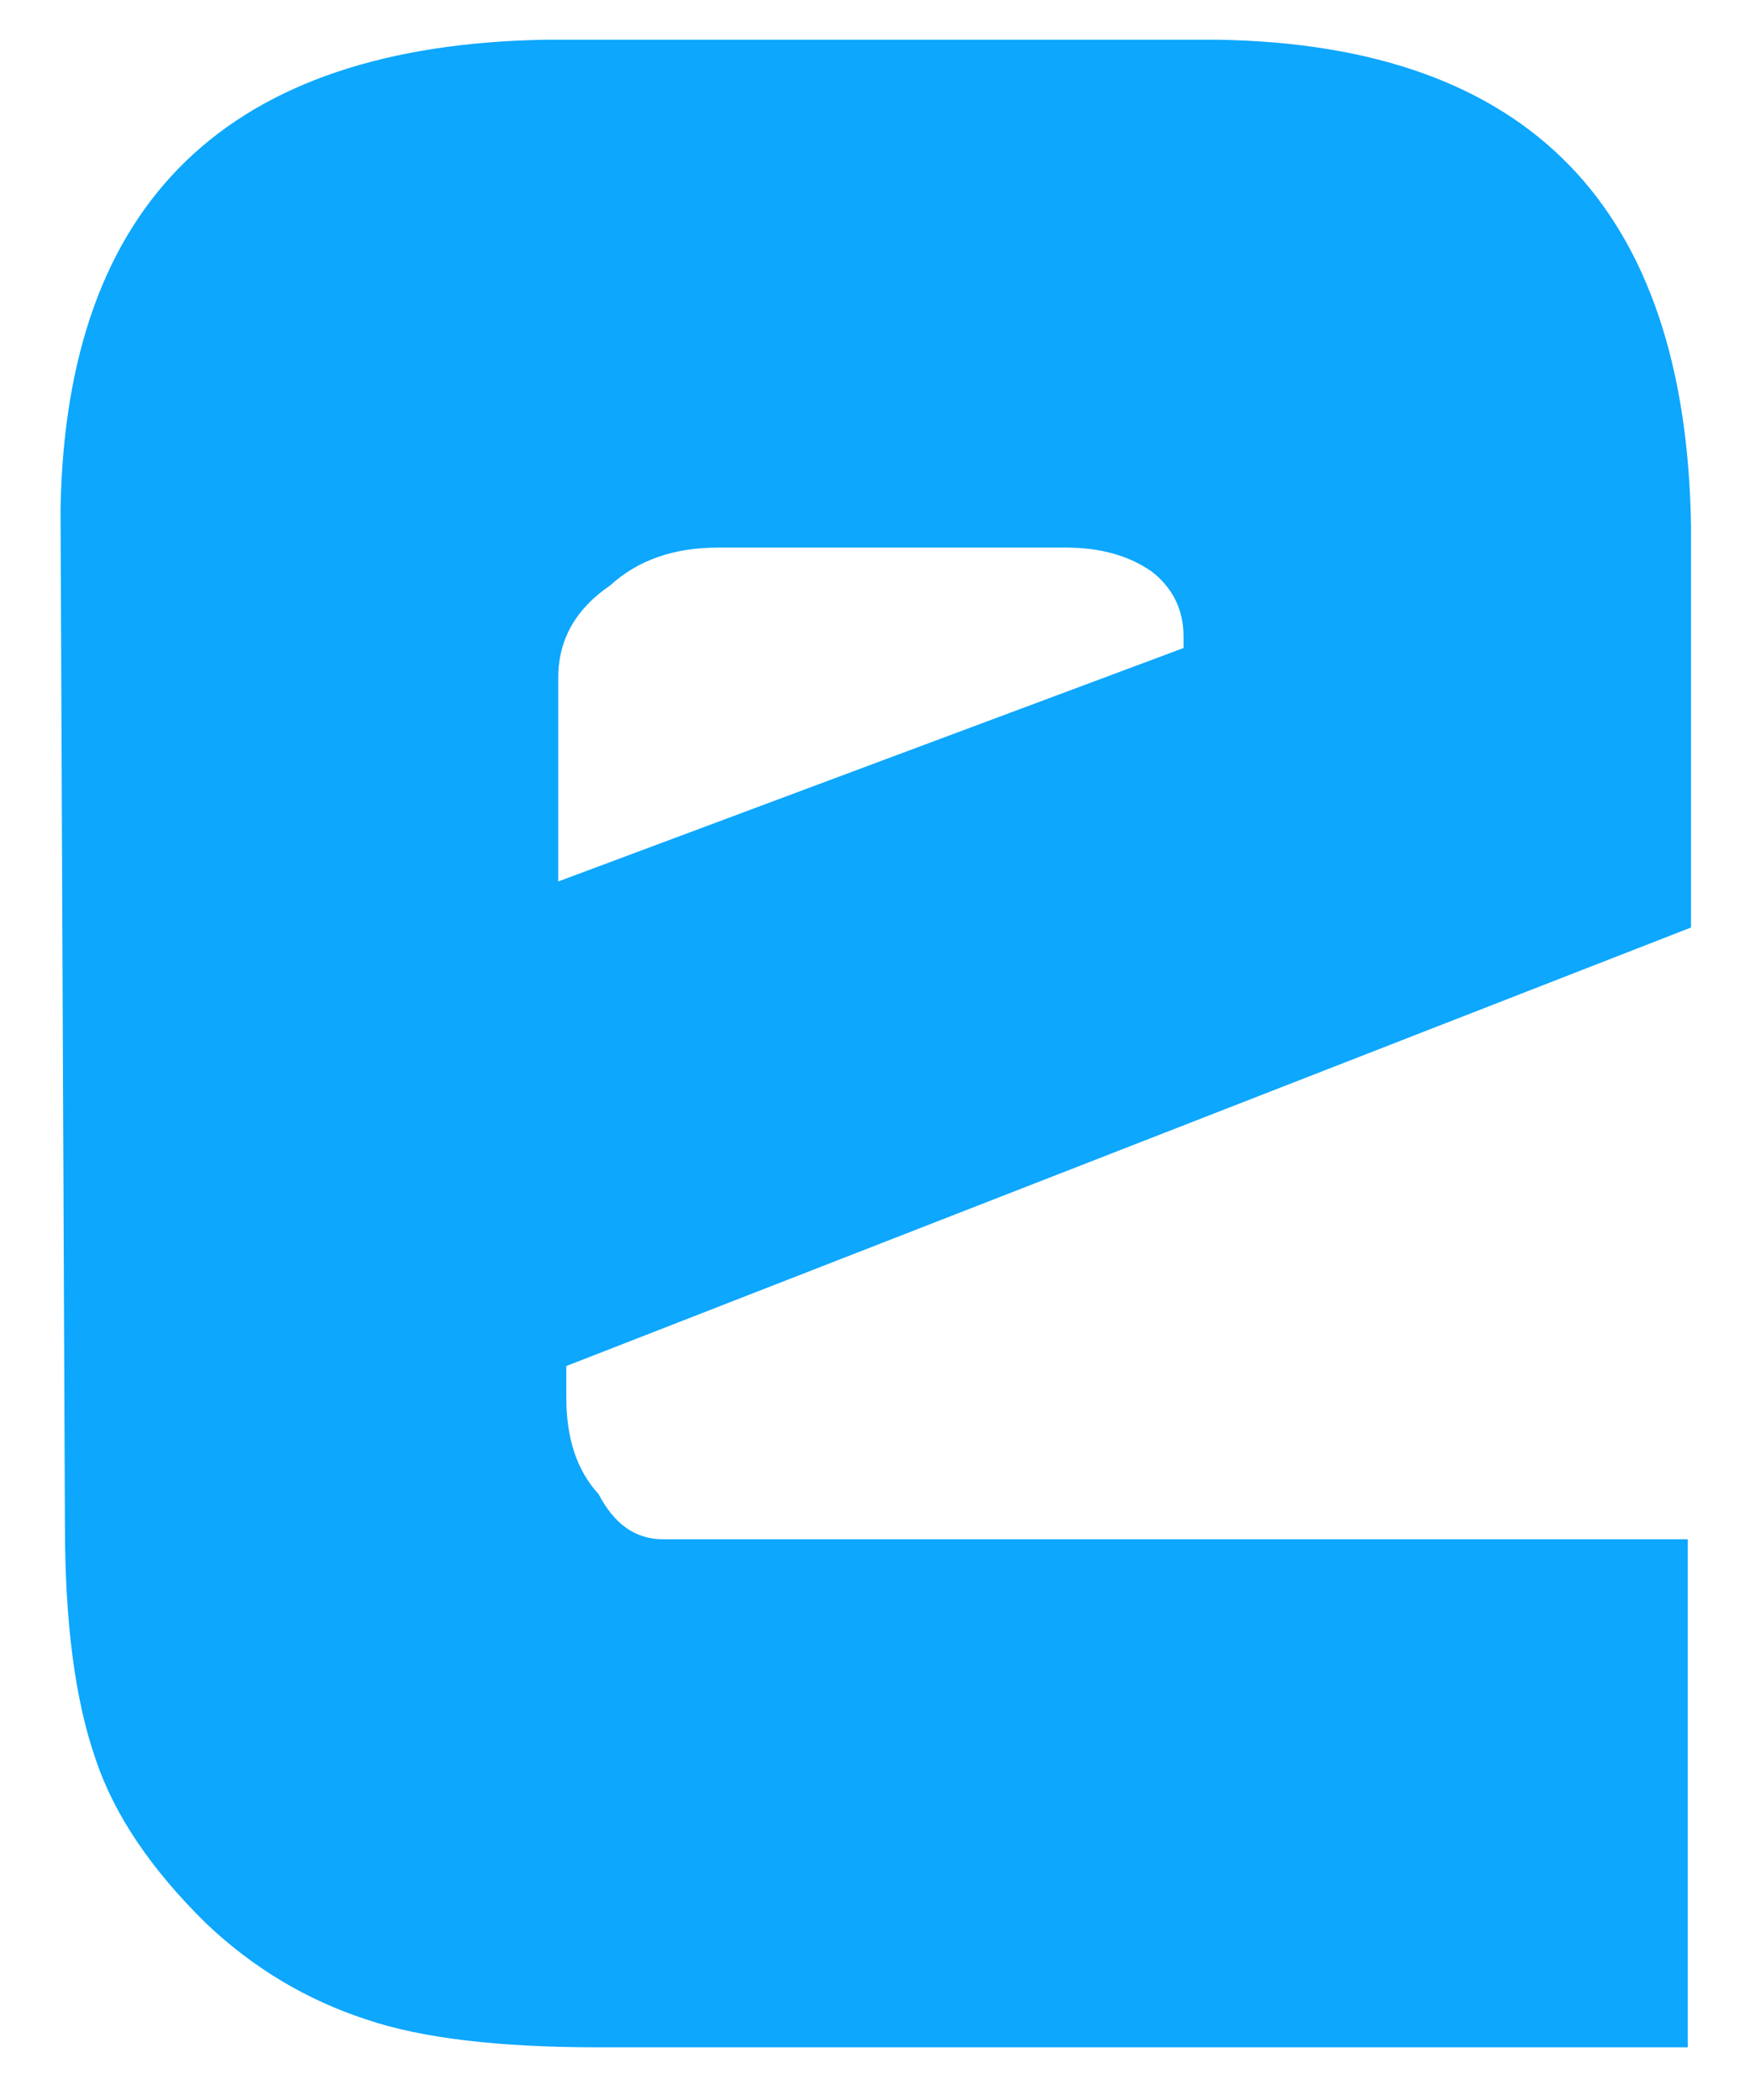 <svg width="10" height="12" viewBox="0 0 10 12" fill="none" xmlns="http://www.w3.org/2000/svg">
<path fill-rule="evenodd" clip-rule="evenodd" d="M6.763 3.703V3.635C6.763 3.486 6.702 3.359 6.58 3.265C6.447 3.173 6.284 3.129 6.089 3.129H4.105C3.851 3.129 3.646 3.2 3.487 3.345C3.29 3.479 3.19 3.655 3.19 3.872V5.037L6.763 3.703ZM3.236 7.806V7.987C3.236 8.219 3.297 8.404 3.42 8.537C3.51 8.709 3.63 8.796 3.79 8.796H9.644V11.699H3.42C2.852 11.699 2.41 11.647 2.097 11.541C1.755 11.43 1.448 11.247 1.18 10.993C0.867 10.686 0.653 10.373 0.546 10.051C0.429 9.716 0.371 9.271 0.371 8.716L0.346 2.906C0.378 1.151 1.302 0.257 3.12 0.227H6.961C8.736 0.257 9.634 1.182 9.663 3.005V5.3L3.236 7.806Z" fill="#0DA7FD"/>
</svg>
